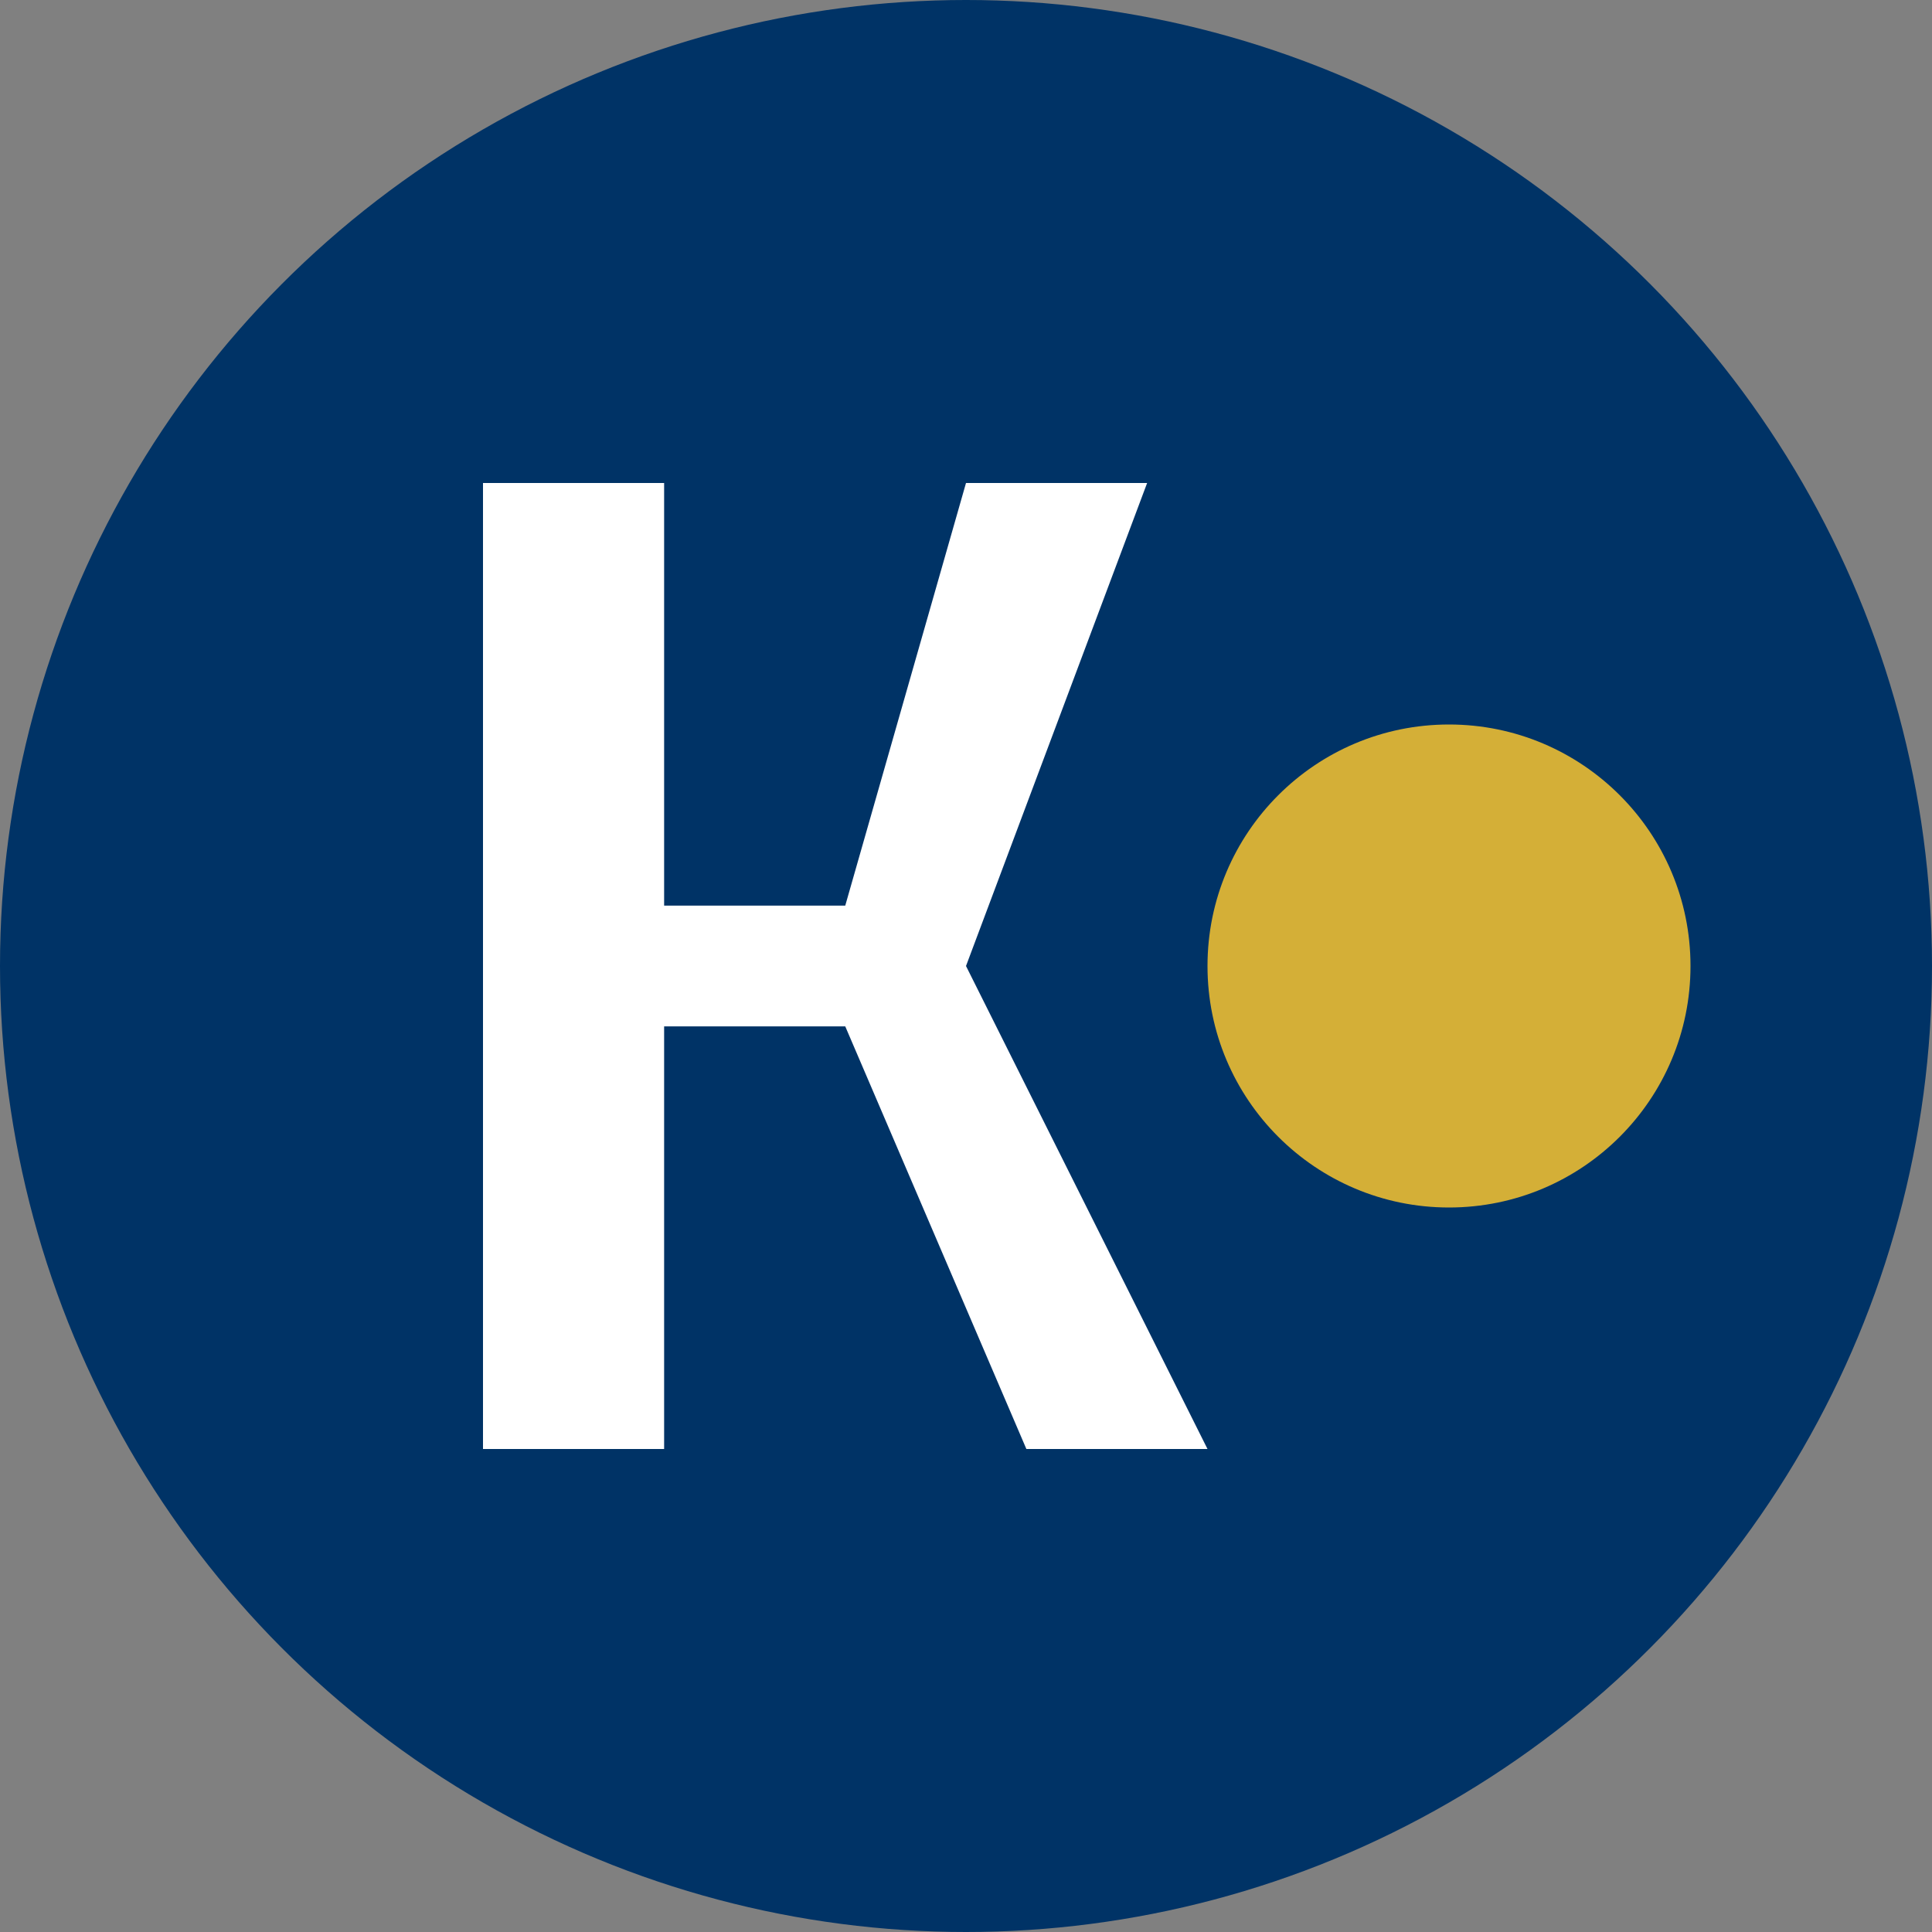 <svg xmlns="http://www.w3.org/2000/svg" width="32" height="32" viewBox="0 0 32 32">
  <rect x="0" y="0" width="32" height="32" fill="#808080" stroke="none"/>
  <!-- Background -->
  <circle cx="16" cy="16" r="16" fill="#003366"/>
  
  <!-- 'K' letter -->
  <path d="M8,8 L8,24 L11,24 L11,17 L14,17 L17,24 L20,24 L16,16 L19,8 L16,8 L14,15 L11,15 L11,8 Z" fill="#ffffff"/>
  
  <!-- Gold accent -->
  <circle cx="24" cy="16" r="4" fill="#D4AF37"/>
</svg>
